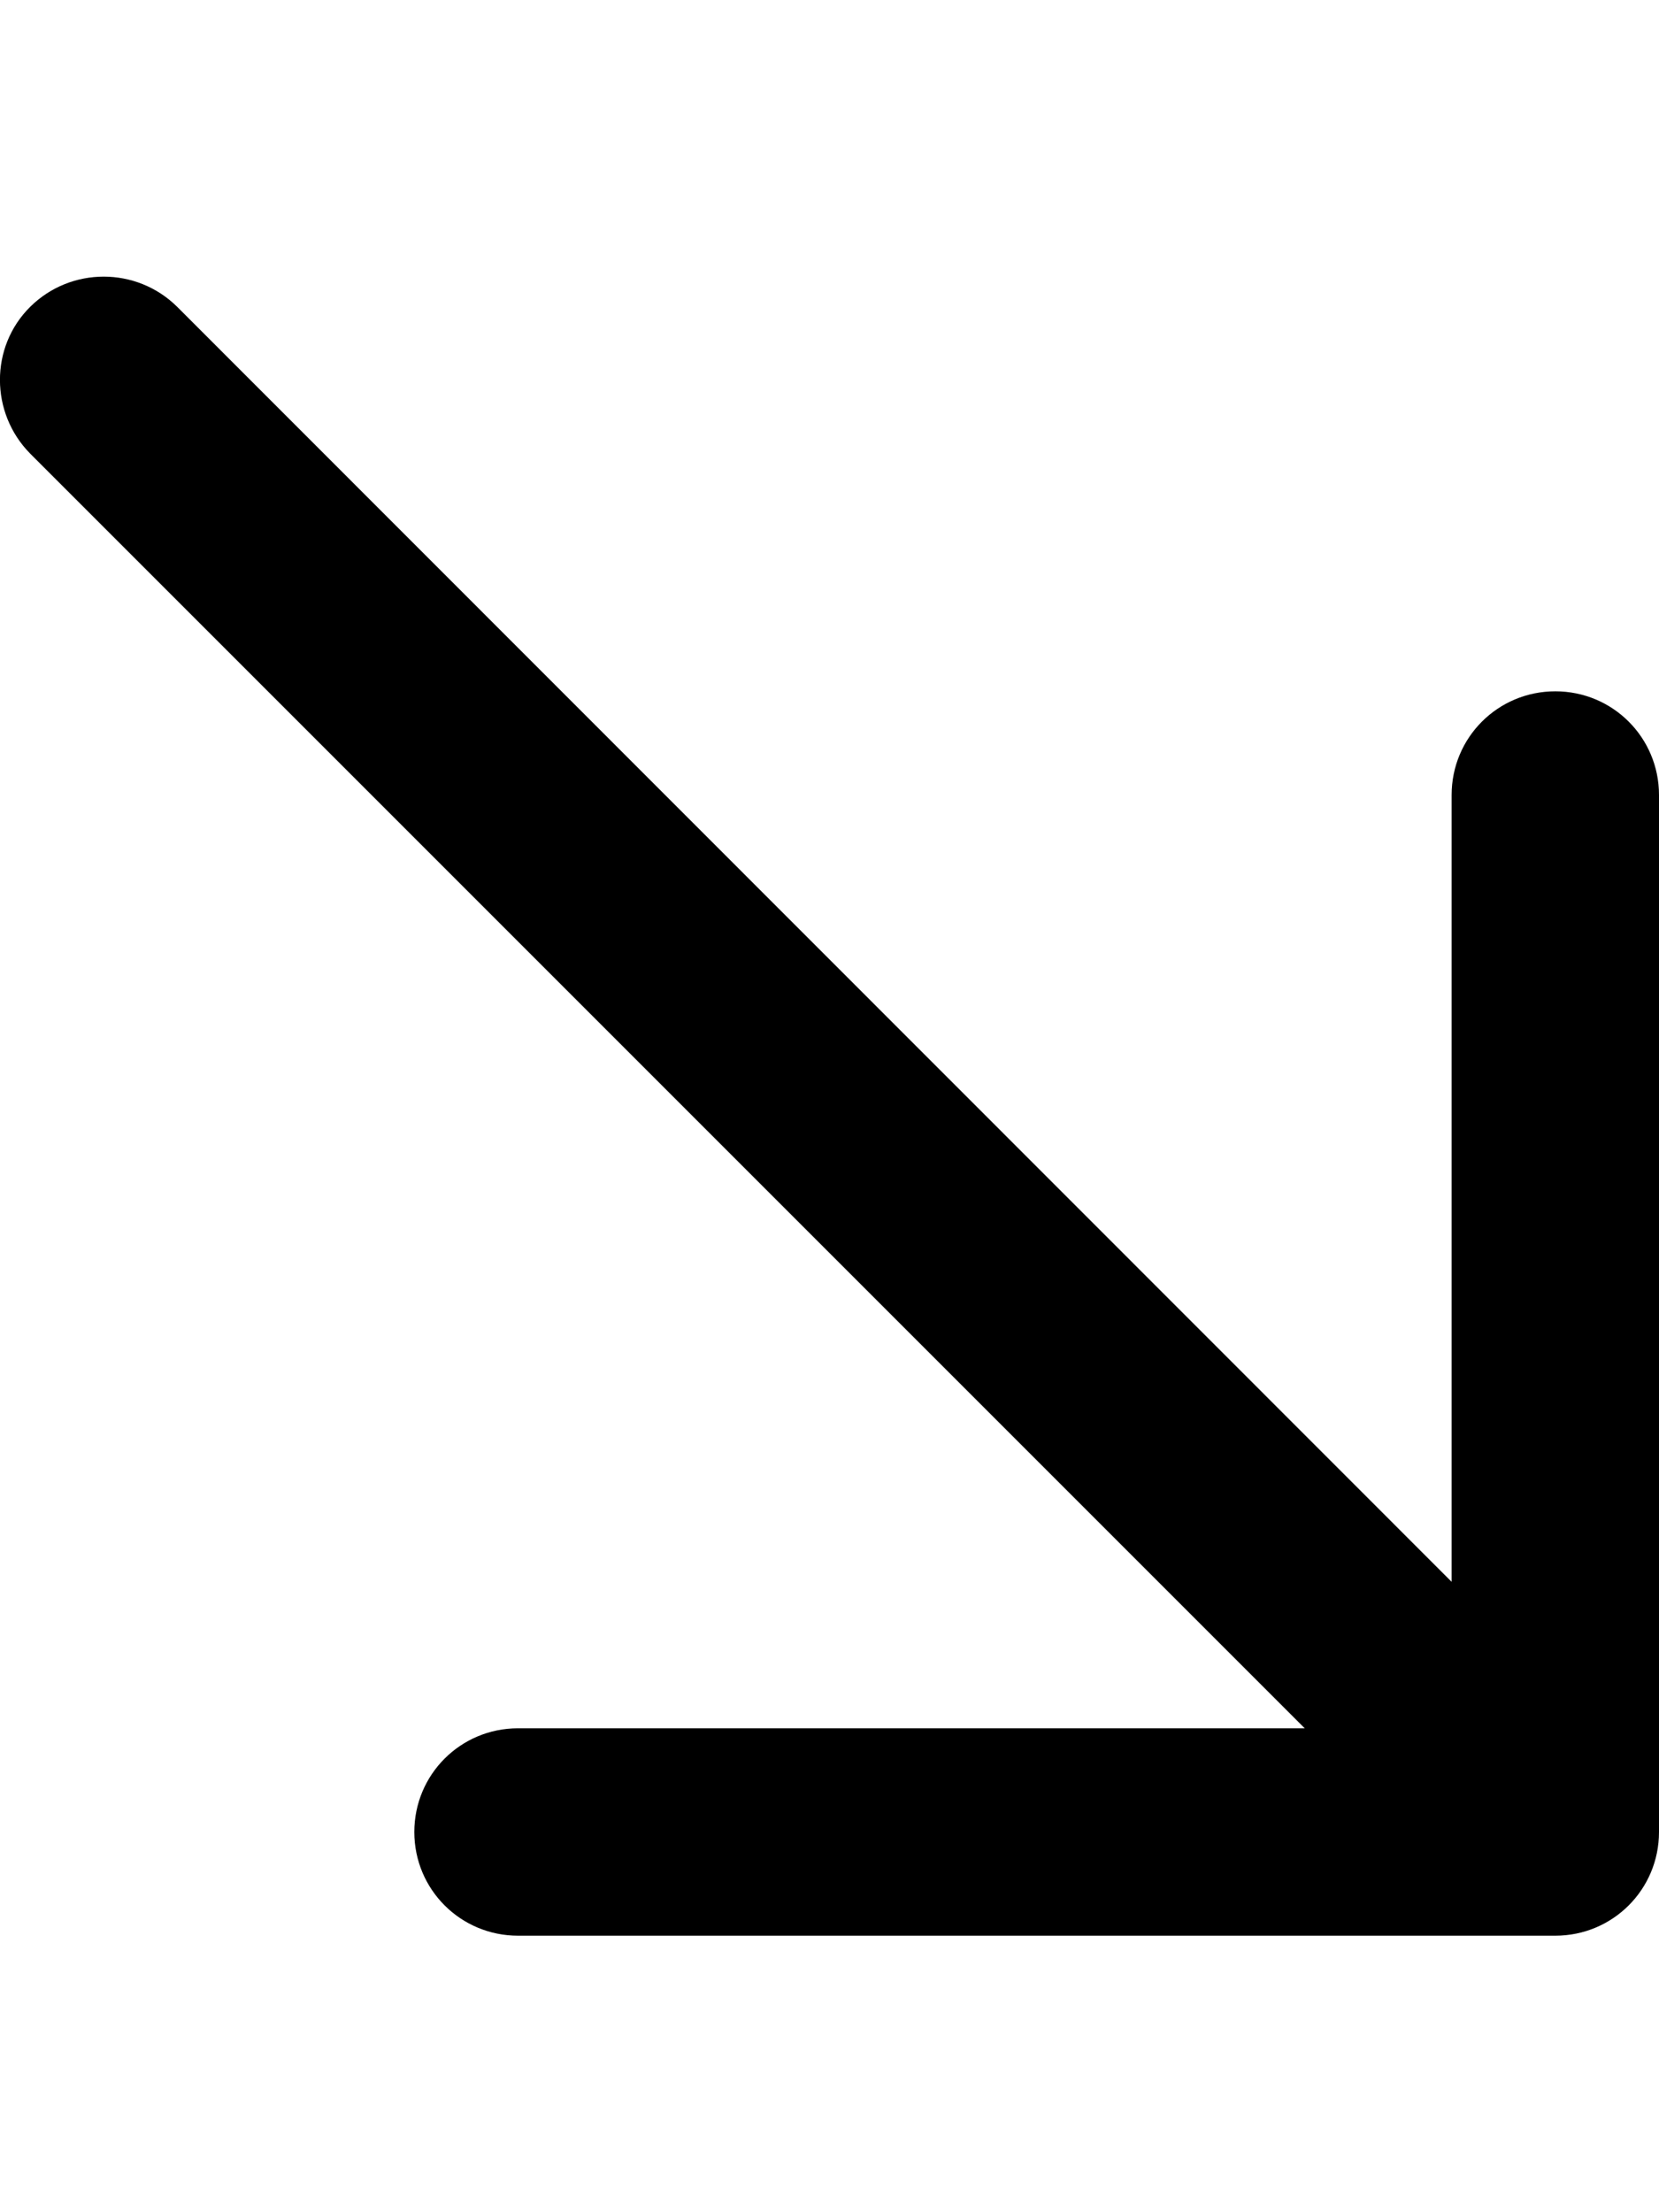 <svg xmlns="http://www.w3.org/2000/svg" viewBox="0 0 384 512"><!--! Font Awesome Pro 7.0.0 by @fontawesome - https://fontawesome.com License - https://fontawesome.com/license (Commercial License) Copyright 2025 Fonticons, Inc. --><path style="fill:currentColor;opacity:.4" d=""/><path style="fill:currentColor;opacity:1" d="M360 448c13.3 0 24-10.7 24-24l0-240c0-13.3-10.7-24-24-24s-24 10.7-24 24L336 366.1 41 71C31.6 61.7 16.4 61.7 7 71S-2.3 95.6 7 105l295 295-182.1 0c-13.3 0-24 10.7-24 24s10.7 24 24 24l240 0z"/></svg>
